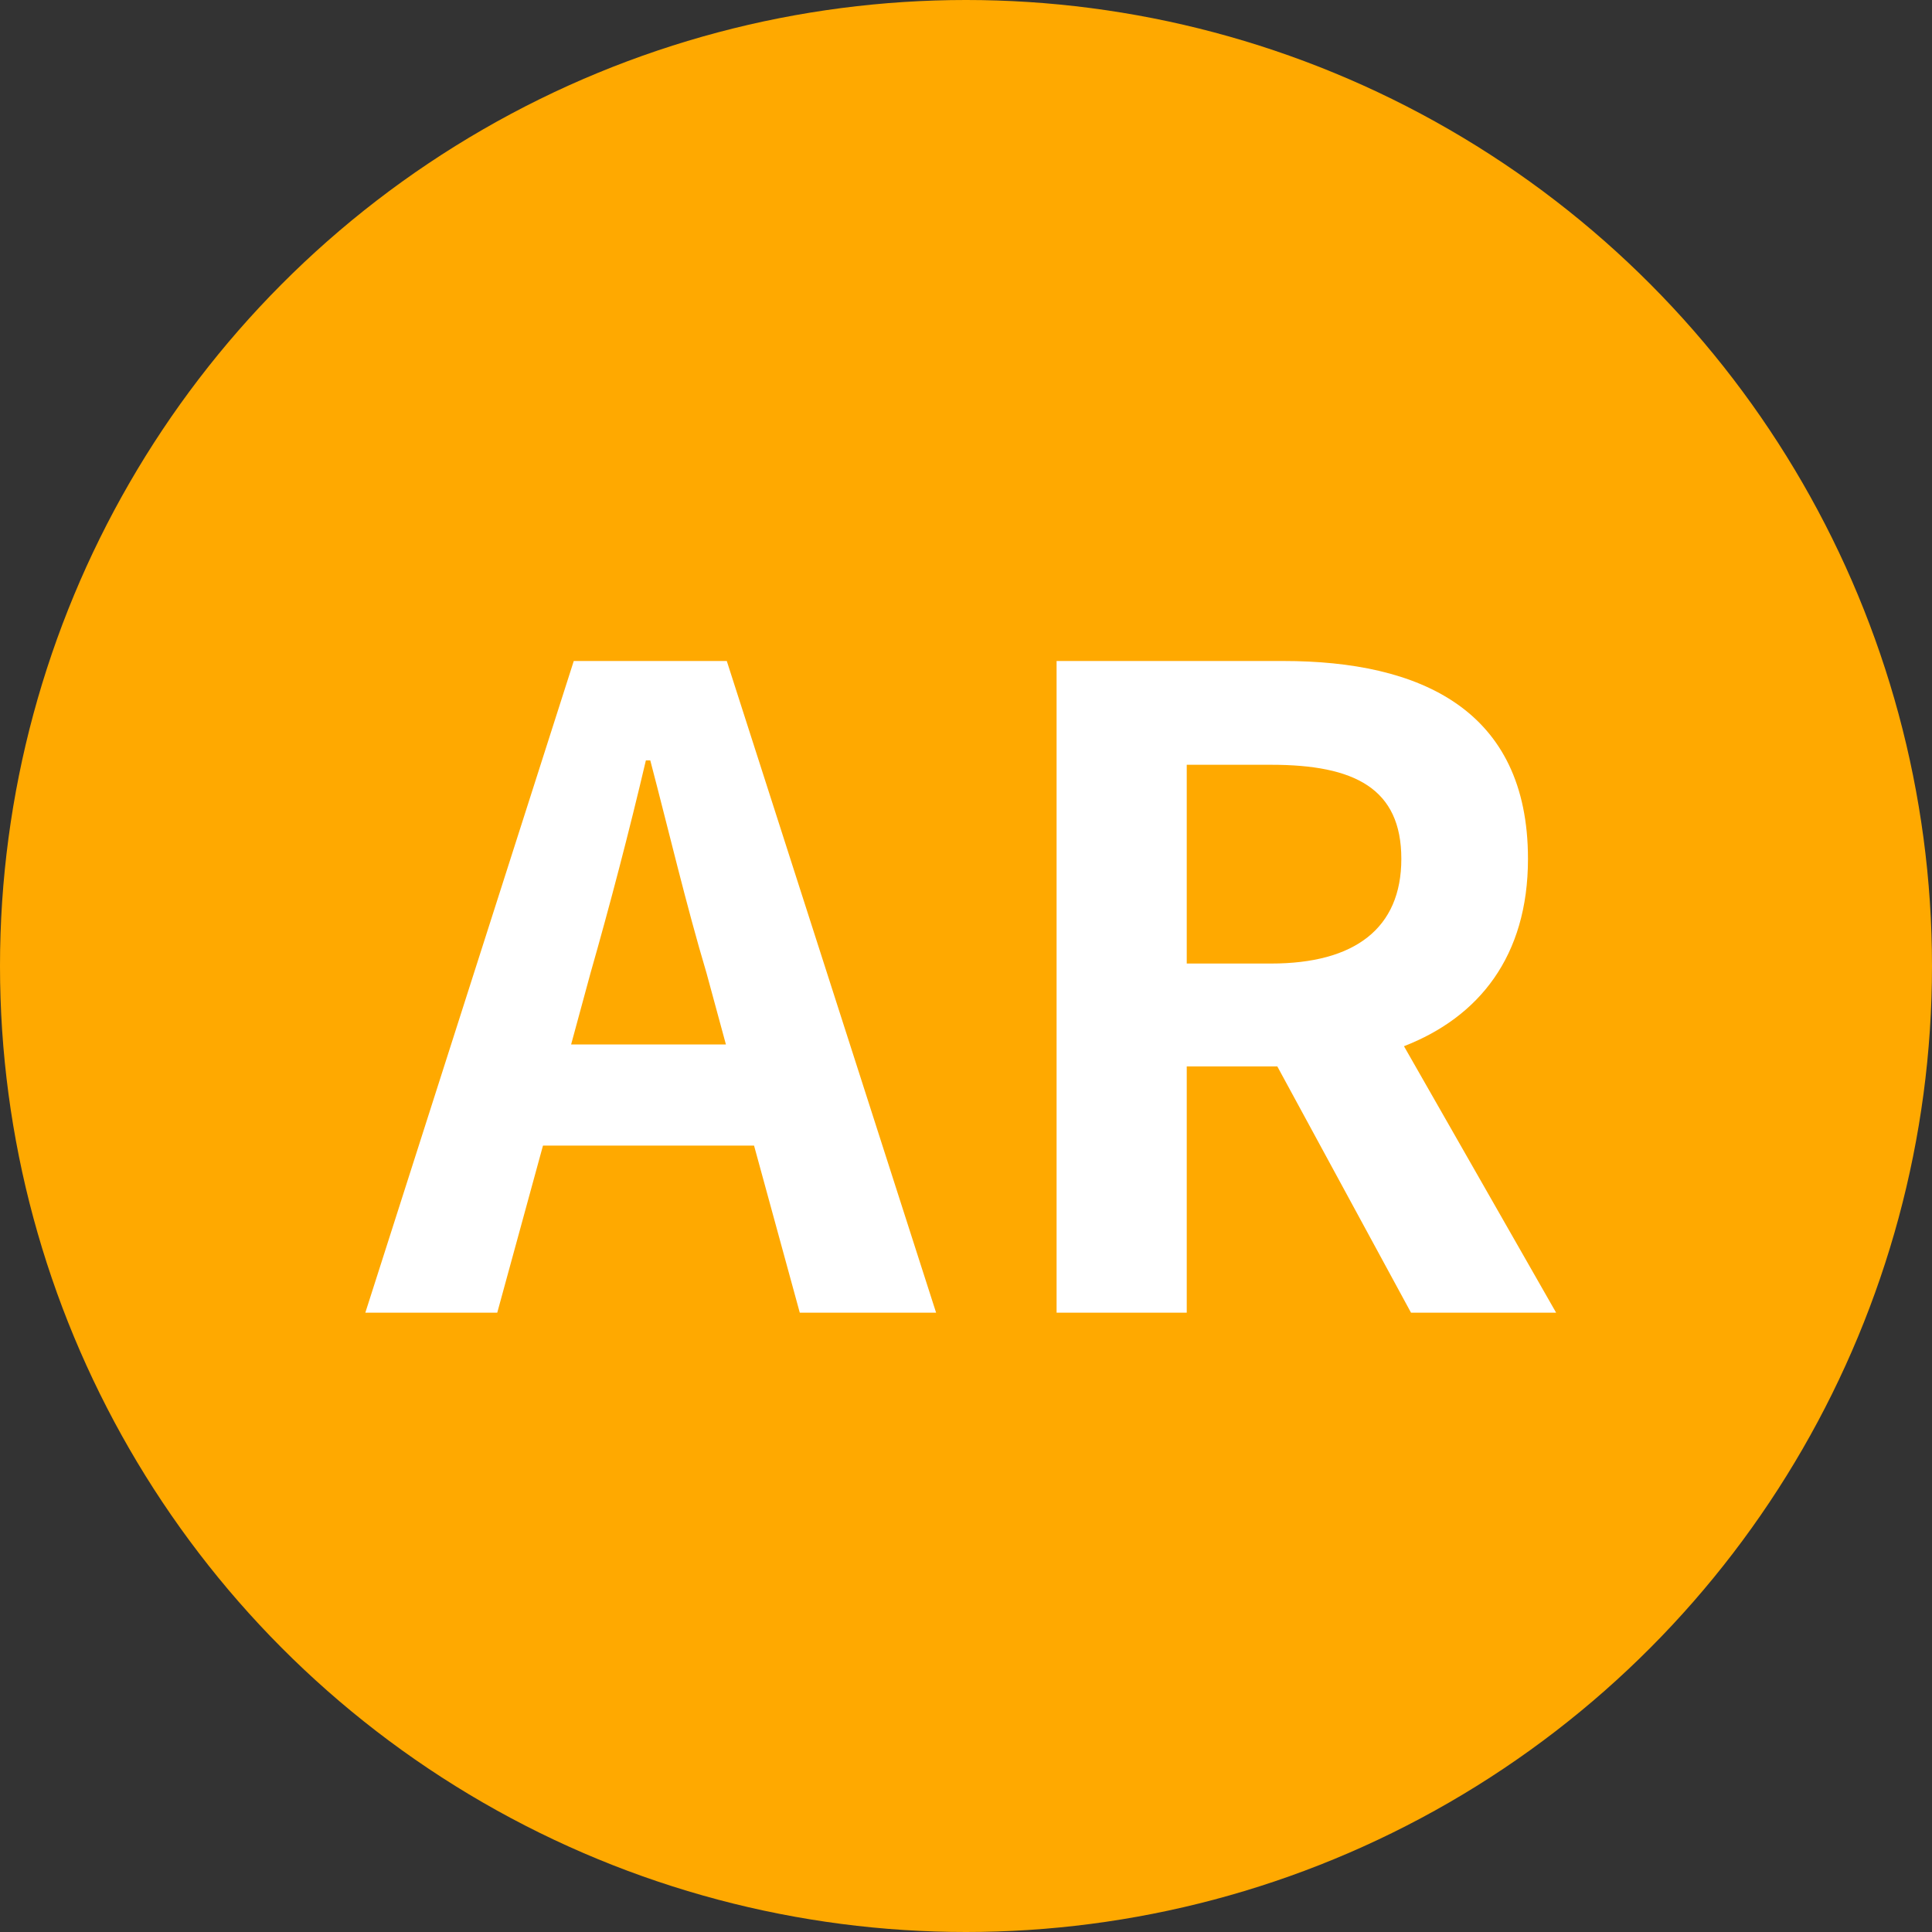 <svg xmlns="http://www.w3.org/2000/svg" xmlns:xlink="http://www.w3.org/1999/xlink" id="&#x5716;&#x5C64;_1" x="0px" y="0px" viewBox="0 0 109.84 109.84" style="enable-background:new 0 0 109.84 109.84;" xml:space="preserve"><rect x="0" y="0" width="109.84" height="109.84" fill="#333333" stroke="none"/><style type="text/css">	.st0{fill:#FFA900;}	.st1{fill:#FFFFFF;}	.st2{fill:#FFFFFF;stroke:#262626;stroke-linecap:round;stroke-linejoin:round;stroke-miterlimit:10;}</style><g>	<circle class="st0" cx="54.92" cy="54.92" r="54.92"></circle></g><g>	<path class="st1" d="M32.62,37.58h8.7l11.9,37.05h-7.75l-2.6-9.5h-12l-2.6,9.5h-7.5L32.62,37.58z M32.47,59.38h8.8l-1.1-4.05  c-1.15-3.85-2.15-8.1-3.2-12.1h-0.25c-0.95,4.05-2.05,8.25-3.15,12.1L32.47,59.38z"></path>	<path class="st1" d="M60.07,37.58h12.9c7.75,0,13.9,2.75,13.9,11.25c0,5.55-2.8,9-7.05,10.65l8.65,15.15h-8.25l-7.6-14h-5.15v14  h-7.4V37.58z M72.27,54.78c4.75,0,7.4-2,7.4-5.95c0-4-2.65-5.35-7.4-5.35h-4.8v11.3H72.27z"></path></g></svg>